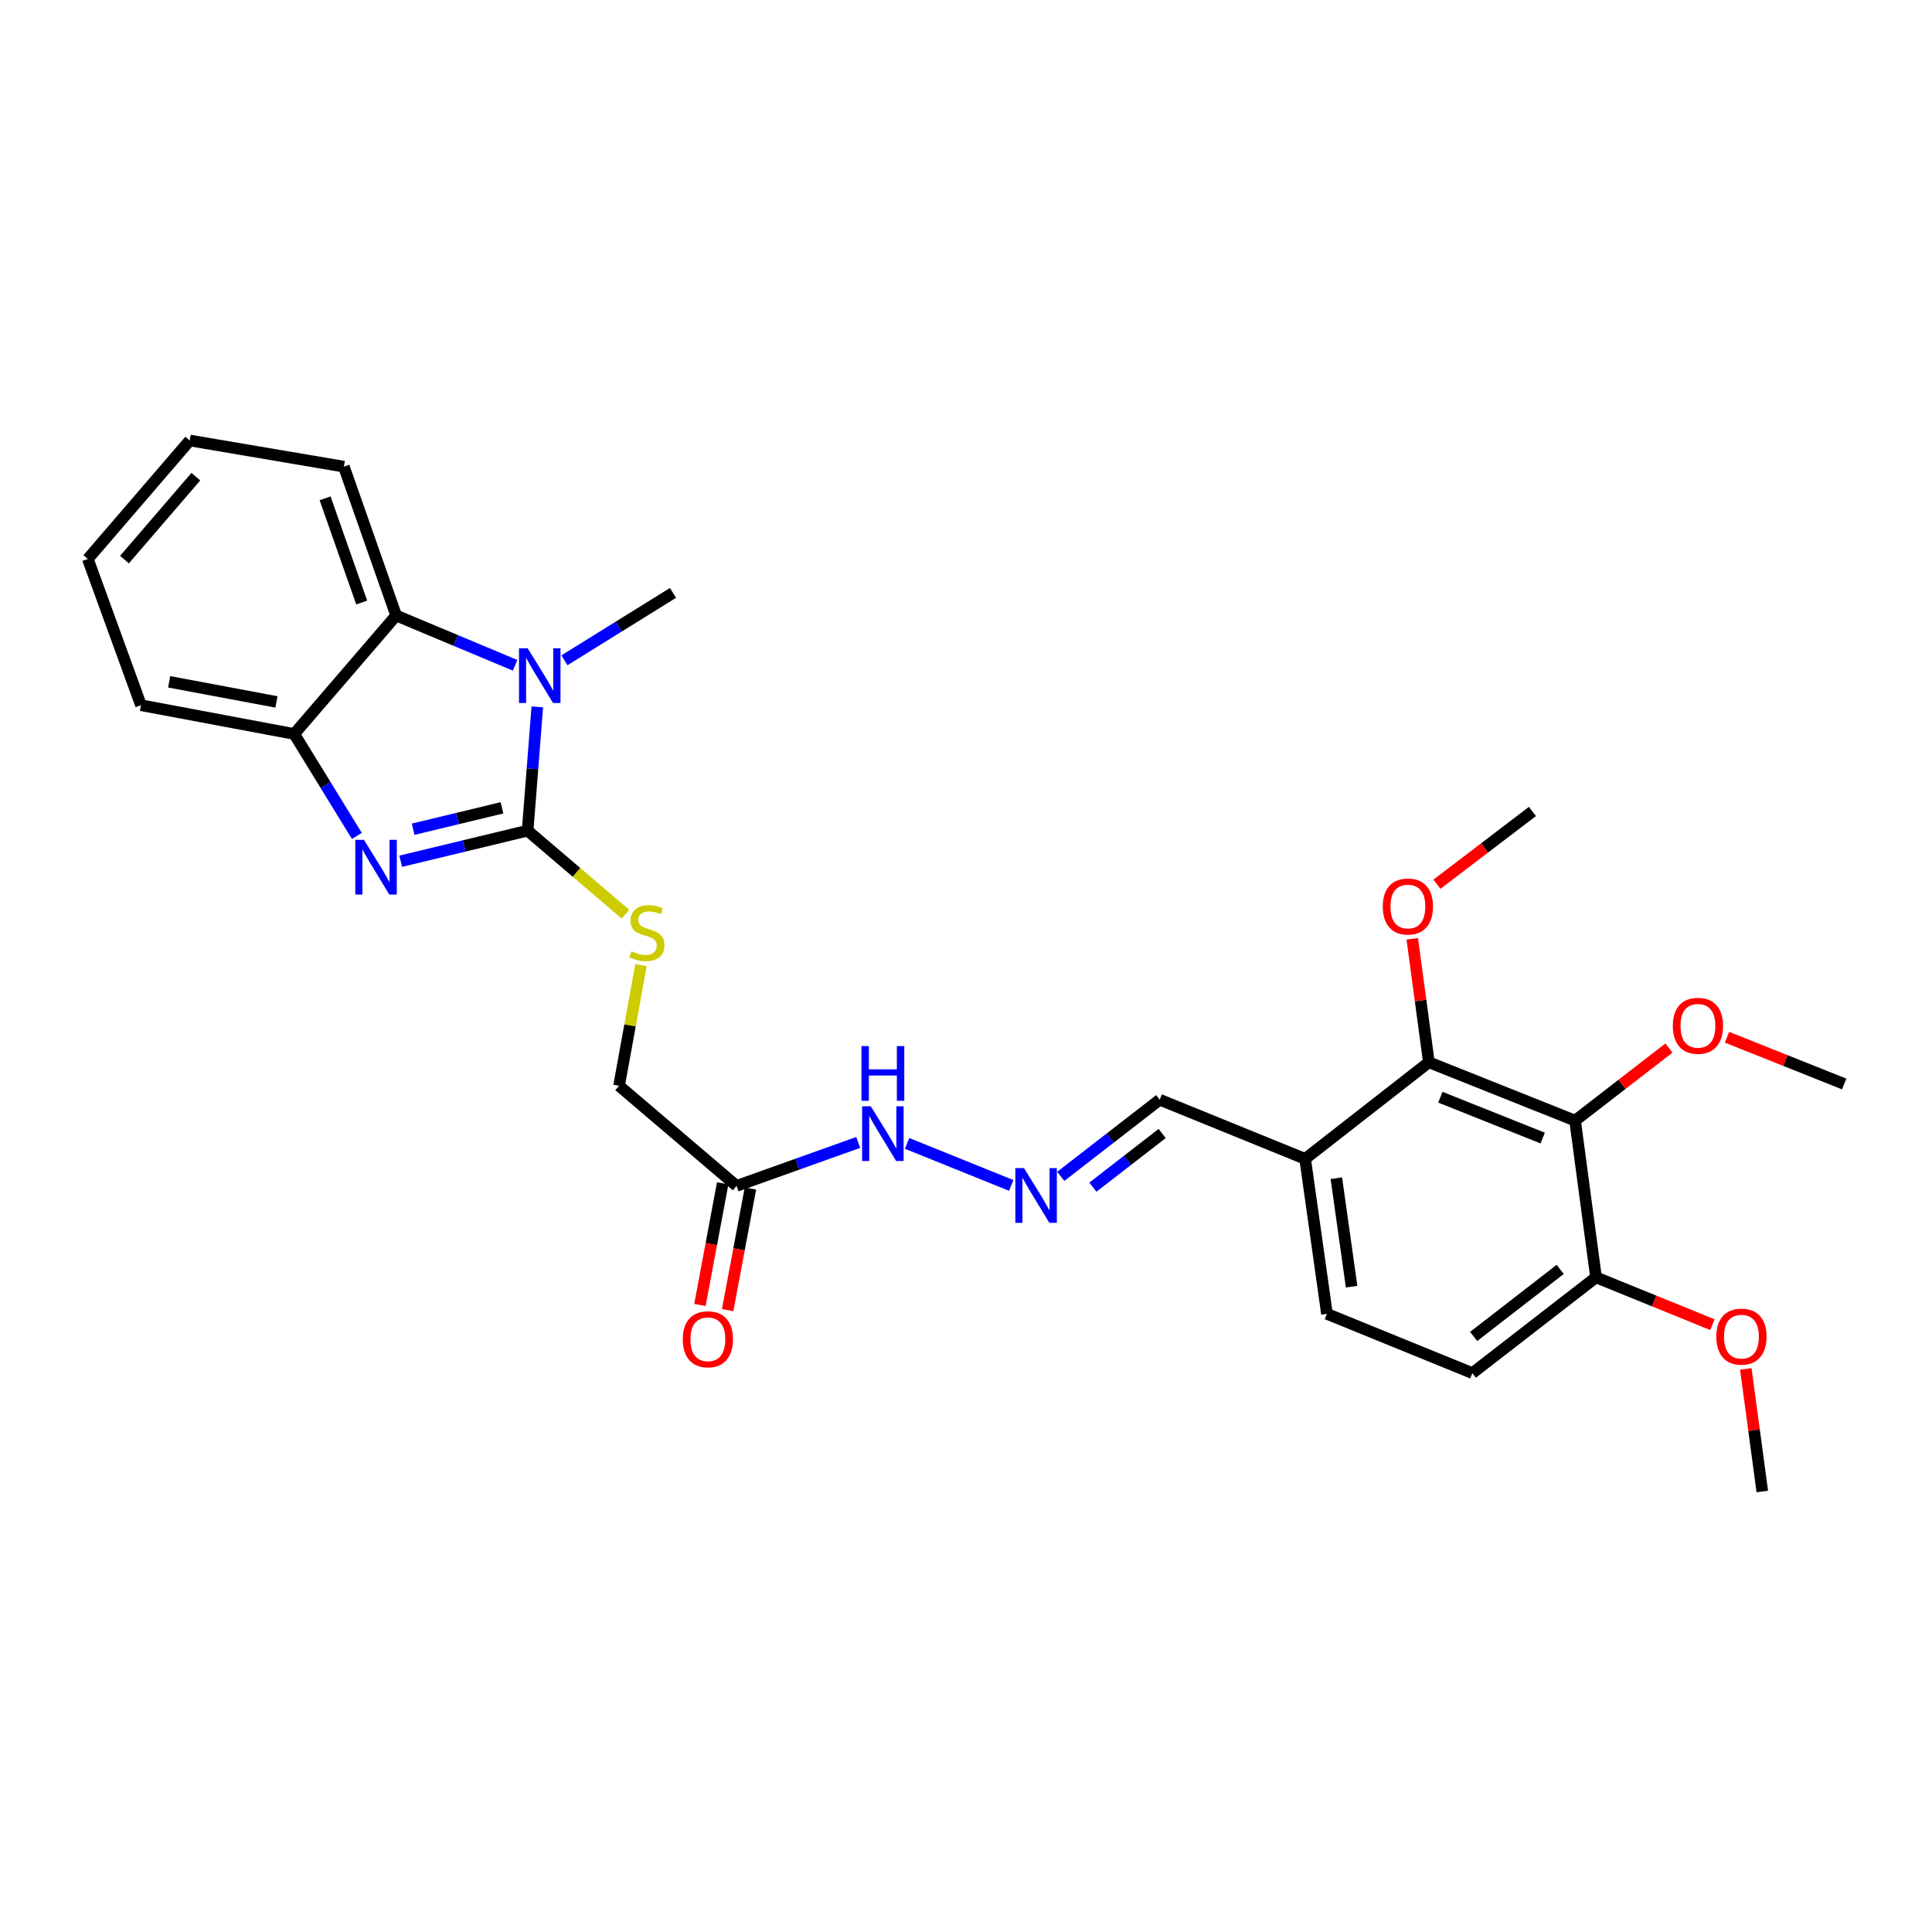 <?xml version='1.0' encoding='iso-8859-1'?>
<svg version='1.1' baseProfile='full'
              xmlns='http://www.w3.org/2000/svg'
                      xmlns:rdkit='http://www.rdkit.org/xml'
                      xmlns:xlink='http://www.w3.org/1999/xlink'
                  xml:space='preserve'
width='1000px' height='1000px' viewBox='0 0 1000 1000'>
<!-- END OF HEADER -->
<rect style='opacity:1.0;fill:#FFFFFF;stroke:none' width='1000' height='1000' x='0' y='0'> </rect>
<path class='bond-0' d='M 273.096,429.946 L 240.25,437.862' style='fill:none;fill-rule:evenodd;stroke:#000000;stroke-width:6px;stroke-linecap:butt;stroke-linejoin:miter;stroke-opacity:1' />
<path class='bond-0' d='M 240.25,437.862 L 207.405,445.778' style='fill:none;fill-rule:evenodd;stroke:#0000FF;stroke-width:6px;stroke-linecap:butt;stroke-linejoin:miter;stroke-opacity:1' />
<path class='bond-0' d='M 259.822,418.127 L 236.83,423.668' style='fill:none;fill-rule:evenodd;stroke:#000000;stroke-width:6px;stroke-linecap:butt;stroke-linejoin:miter;stroke-opacity:1' />
<path class='bond-0' d='M 236.83,423.668 L 213.838,429.21' style='fill:none;fill-rule:evenodd;stroke:#0000FF;stroke-width:6px;stroke-linecap:butt;stroke-linejoin:miter;stroke-opacity:1' />
<path class='bond-1' d='M 273.096,429.946 L 275.603,397.911' style='fill:none;fill-rule:evenodd;stroke:#000000;stroke-width:6px;stroke-linecap:butt;stroke-linejoin:miter;stroke-opacity:1' />
<path class='bond-1' d='M 275.603,397.911 L 278.109,365.876' style='fill:none;fill-rule:evenodd;stroke:#0000FF;stroke-width:6px;stroke-linecap:butt;stroke-linejoin:miter;stroke-opacity:1' />
<path class='bond-6' d='M 273.096,429.946 L 298.416,451.56' style='fill:none;fill-rule:evenodd;stroke:#000000;stroke-width:6px;stroke-linecap:butt;stroke-linejoin:miter;stroke-opacity:1' />
<path class='bond-6' d='M 298.416,451.56 L 323.735,473.175' style='fill:none;fill-rule:evenodd;stroke:#CCCC00;stroke-width:6px;stroke-linecap:butt;stroke-linejoin:miter;stroke-opacity:1' />
<path class='bond-4' d='M 184.706,432.669 L 168.499,406.285' style='fill:none;fill-rule:evenodd;stroke:#0000FF;stroke-width:6px;stroke-linecap:butt;stroke-linejoin:miter;stroke-opacity:1' />
<path class='bond-4' d='M 168.499,406.285 L 152.292,379.901' style='fill:none;fill-rule:evenodd;stroke:#000000;stroke-width:6px;stroke-linecap:butt;stroke-linejoin:miter;stroke-opacity:1' />
<path class='bond-2' d='M 266.62,344.364 L 235.833,331.473' style='fill:none;fill-rule:evenodd;stroke:#0000FF;stroke-width:6px;stroke-linecap:butt;stroke-linejoin:miter;stroke-opacity:1' />
<path class='bond-2' d='M 235.833,331.473 L 205.045,318.582' style='fill:none;fill-rule:evenodd;stroke:#000000;stroke-width:6px;stroke-linecap:butt;stroke-linejoin:miter;stroke-opacity:1' />
<path class='bond-19' d='M 292.144,341.775 L 320.243,324.327' style='fill:none;fill-rule:evenodd;stroke:#0000FF;stroke-width:6px;stroke-linecap:butt;stroke-linejoin:miter;stroke-opacity:1' />
<path class='bond-19' d='M 320.243,324.327 L 348.342,306.878' style='fill:none;fill-rule:evenodd;stroke:#000000;stroke-width:6px;stroke-linecap:butt;stroke-linejoin:miter;stroke-opacity:1' />
<path class='bond-21' d='M 205.045,318.582 L 177.987,241.537' style='fill:none;fill-rule:evenodd;stroke:#000000;stroke-width:6px;stroke-linecap:butt;stroke-linejoin:miter;stroke-opacity:1' />
<path class='bond-21' d='M 187.212,311.863 L 168.271,257.931' style='fill:none;fill-rule:evenodd;stroke:#000000;stroke-width:6px;stroke-linecap:butt;stroke-linejoin:miter;stroke-opacity:1' />
<path class='bond-28' d='M 205.045,318.582 L 152.292,379.901' style='fill:none;fill-rule:evenodd;stroke:#000000;stroke-width:6px;stroke-linecap:butt;stroke-linejoin:miter;stroke-opacity:1' />
<path class='bond-3' d='M 815.264,580.031 L 739.589,549.826' style='fill:none;fill-rule:evenodd;stroke:#000000;stroke-width:6px;stroke-linecap:butt;stroke-linejoin:miter;stroke-opacity:1' />
<path class='bond-3' d='M 798.501,589.059 L 745.528,567.916' style='fill:none;fill-rule:evenodd;stroke:#000000;stroke-width:6px;stroke-linecap:butt;stroke-linejoin:miter;stroke-opacity:1' />
<path class='bond-17' d='M 815.264,580.031 L 839.551,561.253' style='fill:none;fill-rule:evenodd;stroke:#000000;stroke-width:6px;stroke-linecap:butt;stroke-linejoin:miter;stroke-opacity:1' />
<path class='bond-17' d='M 839.551,561.253 L 863.837,542.475' style='fill:none;fill-rule:evenodd;stroke:#FF0000;stroke-width:6px;stroke-linecap:butt;stroke-linejoin:miter;stroke-opacity:1' />
<path class='bond-30' d='M 815.264,580.031 L 826.092,661.148' style='fill:none;fill-rule:evenodd;stroke:#000000;stroke-width:6px;stroke-linecap:butt;stroke-linejoin:miter;stroke-opacity:1' />
<path class='bond-22' d='M 152.292,379.901 L 72.975,365.018' style='fill:none;fill-rule:evenodd;stroke:#000000;stroke-width:6px;stroke-linecap:butt;stroke-linejoin:miter;stroke-opacity:1' />
<path class='bond-22' d='M 143.087,363.319 L 87.565,352.901' style='fill:none;fill-rule:evenodd;stroke:#000000;stroke-width:6px;stroke-linecap:butt;stroke-linejoin:miter;stroke-opacity:1' />
<path class='bond-5' d='M 739.589,549.826 L 675.537,599.83' style='fill:none;fill-rule:evenodd;stroke:#000000;stroke-width:6px;stroke-linecap:butt;stroke-linejoin:miter;stroke-opacity:1' />
<path class='bond-18' d='M 739.589,549.826 L 735.286,517.875' style='fill:none;fill-rule:evenodd;stroke:#000000;stroke-width:6px;stroke-linecap:butt;stroke-linejoin:miter;stroke-opacity:1' />
<path class='bond-18' d='M 735.286,517.875 L 730.983,485.925' style='fill:none;fill-rule:evenodd;stroke:#FF0000;stroke-width:6px;stroke-linecap:butt;stroke-linejoin:miter;stroke-opacity:1' />
<path class='bond-15' d='M 331.774,499.555 L 326.099,530.777' style='fill:none;fill-rule:evenodd;stroke:#CCCC00;stroke-width:6px;stroke-linecap:butt;stroke-linejoin:miter;stroke-opacity:1' />
<path class='bond-15' d='M 326.099,530.777 L 320.424,562' style='fill:none;fill-rule:evenodd;stroke:#000000;stroke-width:6px;stroke-linecap:butt;stroke-linejoin:miter;stroke-opacity:1' />
<path class='bond-7' d='M 381.24,613.821 L 320.424,562' style='fill:none;fill-rule:evenodd;stroke:#000000;stroke-width:6px;stroke-linecap:butt;stroke-linejoin:miter;stroke-opacity:1' />
<path class='bond-11' d='M 381.24,613.821 L 412.73,602.57' style='fill:none;fill-rule:evenodd;stroke:#000000;stroke-width:6px;stroke-linecap:butt;stroke-linejoin:miter;stroke-opacity:1' />
<path class='bond-11' d='M 412.73,602.57 L 444.221,591.318' style='fill:none;fill-rule:evenodd;stroke:#0000FF;stroke-width:6px;stroke-linecap:butt;stroke-linejoin:miter;stroke-opacity:1' />
<path class='bond-12' d='M 374.064,612.478 L 368.172,643.96' style='fill:none;fill-rule:evenodd;stroke:#000000;stroke-width:6px;stroke-linecap:butt;stroke-linejoin:miter;stroke-opacity:1' />
<path class='bond-12' d='M 368.172,643.96 L 362.279,675.442' style='fill:none;fill-rule:evenodd;stroke:#FF0000;stroke-width:6px;stroke-linecap:butt;stroke-linejoin:miter;stroke-opacity:1' />
<path class='bond-12' d='M 388.415,615.164 L 382.522,646.646' style='fill:none;fill-rule:evenodd;stroke:#000000;stroke-width:6px;stroke-linecap:butt;stroke-linejoin:miter;stroke-opacity:1' />
<path class='bond-12' d='M 382.522,646.646 L 376.63,678.128' style='fill:none;fill-rule:evenodd;stroke:#FF0000;stroke-width:6px;stroke-linecap:butt;stroke-linejoin:miter;stroke-opacity:1' />
<path class='bond-8' d='M 675.537,599.83 L 600.267,569.203' style='fill:none;fill-rule:evenodd;stroke:#000000;stroke-width:6px;stroke-linecap:butt;stroke-linejoin:miter;stroke-opacity:1' />
<path class='bond-13' d='M 675.537,599.83 L 686.828,680.055' style='fill:none;fill-rule:evenodd;stroke:#000000;stroke-width:6px;stroke-linecap:butt;stroke-linejoin:miter;stroke-opacity:1' />
<path class='bond-13' d='M 691.688,609.829 L 699.591,665.986' style='fill:none;fill-rule:evenodd;stroke:#000000;stroke-width:6px;stroke-linecap:butt;stroke-linejoin:miter;stroke-opacity:1' />
<path class='bond-9' d='M 523.402,613.578 L 469.502,591.821' style='fill:none;fill-rule:evenodd;stroke:#0000FF;stroke-width:6px;stroke-linecap:butt;stroke-linejoin:miter;stroke-opacity:1' />
<path class='bond-14' d='M 549.044,608.888 L 574.656,589.045' style='fill:none;fill-rule:evenodd;stroke:#0000FF;stroke-width:6px;stroke-linecap:butt;stroke-linejoin:miter;stroke-opacity:1' />
<path class='bond-14' d='M 574.656,589.045 L 600.267,569.203' style='fill:none;fill-rule:evenodd;stroke:#000000;stroke-width:6px;stroke-linecap:butt;stroke-linejoin:miter;stroke-opacity:1' />
<path class='bond-14' d='M 565.669,614.476 L 583.597,600.587' style='fill:none;fill-rule:evenodd;stroke:#0000FF;stroke-width:6px;stroke-linecap:butt;stroke-linejoin:miter;stroke-opacity:1' />
<path class='bond-14' d='M 583.597,600.587 L 601.526,586.697' style='fill:none;fill-rule:evenodd;stroke:#000000;stroke-width:6px;stroke-linecap:butt;stroke-linejoin:miter;stroke-opacity:1' />
<path class='bond-10' d='M 826.092,661.148 L 762.097,710.722' style='fill:none;fill-rule:evenodd;stroke:#000000;stroke-width:6px;stroke-linecap:butt;stroke-linejoin:miter;stroke-opacity:1' />
<path class='bond-10' d='M 807.552,657.043 L 762.756,691.744' style='fill:none;fill-rule:evenodd;stroke:#000000;stroke-width:6px;stroke-linecap:butt;stroke-linejoin:miter;stroke-opacity:1' />
<path class='bond-20' d='M 826.092,661.148 L 856.212,673.397' style='fill:none;fill-rule:evenodd;stroke:#000000;stroke-width:6px;stroke-linecap:butt;stroke-linejoin:miter;stroke-opacity:1' />
<path class='bond-20' d='M 856.212,673.397 L 886.331,685.646' style='fill:none;fill-rule:evenodd;stroke:#FF0000;stroke-width:6px;stroke-linecap:butt;stroke-linejoin:miter;stroke-opacity:1' />
<path class='bond-16' d='M 686.828,680.055 L 762.097,710.722' style='fill:none;fill-rule:evenodd;stroke:#000000;stroke-width:6px;stroke-linecap:butt;stroke-linejoin:miter;stroke-opacity:1' />
<path class='bond-23' d='M 893.884,536.869 L 924.214,548.968' style='fill:none;fill-rule:evenodd;stroke:#FF0000;stroke-width:6px;stroke-linecap:butt;stroke-linejoin:miter;stroke-opacity:1' />
<path class='bond-23' d='M 924.214,548.968 L 954.545,561.067' style='fill:none;fill-rule:evenodd;stroke:#000000;stroke-width:6px;stroke-linecap:butt;stroke-linejoin:miter;stroke-opacity:1' />
<path class='bond-24' d='M 743.746,457.681 L 768.462,438.85' style='fill:none;fill-rule:evenodd;stroke:#FF0000;stroke-width:6px;stroke-linecap:butt;stroke-linejoin:miter;stroke-opacity:1' />
<path class='bond-24' d='M 768.462,438.85 L 793.178,420.018' style='fill:none;fill-rule:evenodd;stroke:#000000;stroke-width:6px;stroke-linecap:butt;stroke-linejoin:miter;stroke-opacity:1' />
<path class='bond-25' d='M 903.622,708.543 L 907.894,740.272' style='fill:none;fill-rule:evenodd;stroke:#FF0000;stroke-width:6px;stroke-linecap:butt;stroke-linejoin:miter;stroke-opacity:1' />
<path class='bond-25' d='M 907.894,740.272 L 912.166,772.001' style='fill:none;fill-rule:evenodd;stroke:#000000;stroke-width:6px;stroke-linecap:butt;stroke-linejoin:miter;stroke-opacity:1' />
<path class='bond-26' d='M 177.987,241.537 L 98.216,227.999' style='fill:none;fill-rule:evenodd;stroke:#000000;stroke-width:6px;stroke-linecap:butt;stroke-linejoin:miter;stroke-opacity:1' />
<path class='bond-27' d='M 72.975,365.018 L 45.455,289.318' style='fill:none;fill-rule:evenodd;stroke:#000000;stroke-width:6px;stroke-linecap:butt;stroke-linejoin:miter;stroke-opacity:1' />
<path class='bond-29' d='M 98.216,227.999 L 45.455,289.318' style='fill:none;fill-rule:evenodd;stroke:#000000;stroke-width:6px;stroke-linecap:butt;stroke-linejoin:miter;stroke-opacity:1' />
<path class='bond-29' d='M 101.369,246.72 L 64.436,289.643' style='fill:none;fill-rule:evenodd;stroke:#000000;stroke-width:6px;stroke-linecap:butt;stroke-linejoin:miter;stroke-opacity:1' />
<path  class='atom-1' d='M 188.387 434.692
L 197.667 449.692
Q 198.587 451.172, 200.067 453.852
Q 201.547 456.532, 201.627 456.692
L 201.627 434.692
L 205.387 434.692
L 205.387 463.012
L 201.507 463.012
L 191.547 446.612
Q 190.387 444.692, 189.147 442.492
Q 187.947 440.292, 187.587 439.612
L 187.587 463.012
L 183.907 463.012
L 183.907 434.692
L 188.387 434.692
' fill='#0000FF'/>
<path  class='atom-2' d='M 273.114 335.544
L 282.394 350.544
Q 283.314 352.024, 284.794 354.704
Q 286.274 357.384, 286.354 357.544
L 286.354 335.544
L 290.114 335.544
L 290.114 363.864
L 286.234 363.864
L 276.274 347.464
Q 275.114 345.544, 273.874 343.344
Q 272.674 341.144, 272.314 340.464
L 272.314 363.864
L 268.634 363.864
L 268.634 335.544
L 273.114 335.544
' fill='#0000FF'/>
<path  class='atom-7' d='M 326.845 492.379
Q 327.165 492.499, 328.485 493.059
Q 329.805 493.619, 331.245 493.979
Q 332.725 494.299, 334.165 494.299
Q 336.845 494.299, 338.405 493.019
Q 339.965 491.699, 339.965 489.419
Q 339.965 487.859, 339.165 486.899
Q 338.405 485.939, 337.205 485.419
Q 336.005 484.899, 334.005 484.299
Q 331.485 483.539, 329.965 482.819
Q 328.485 482.099, 327.405 480.579
Q 326.365 479.059, 326.365 476.499
Q 326.365 472.939, 328.765 470.739
Q 331.205 468.539, 336.005 468.539
Q 339.285 468.539, 343.005 470.099
L 342.085 473.179
Q 338.685 471.779, 336.125 471.779
Q 333.365 471.779, 331.845 472.939
Q 330.325 474.059, 330.365 476.019
Q 330.365 477.539, 331.125 478.459
Q 331.925 479.379, 333.045 479.899
Q 334.205 480.419, 336.125 481.019
Q 338.685 481.819, 340.205 482.619
Q 341.725 483.419, 342.805 485.059
Q 343.925 486.659, 343.925 489.419
Q 343.925 493.339, 341.285 495.459
Q 338.685 497.539, 334.325 497.539
Q 331.805 497.539, 329.885 496.979
Q 328.005 496.459, 325.765 495.539
L 326.845 492.379
' fill='#CCCC00'/>
<path  class='atom-10' d='M 530.02 604.617
L 539.3 619.617
Q 540.22 621.097, 541.7 623.777
Q 543.18 626.457, 543.26 626.617
L 543.26 604.617
L 547.02 604.617
L 547.02 632.937
L 543.14 632.937
L 533.18 616.537
Q 532.02 614.617, 530.78 612.417
Q 529.58 610.217, 529.22 609.537
L 529.22 632.937
L 525.54 632.937
L 525.54 604.617
L 530.02 604.617
' fill='#0000FF'/>
<path  class='atom-12' d='M 450.711 572.603
L 459.991 587.603
Q 460.911 589.083, 462.391 591.763
Q 463.871 594.443, 463.951 594.603
L 463.951 572.603
L 467.711 572.603
L 467.711 600.923
L 463.831 600.923
L 453.871 584.523
Q 452.711 582.603, 451.471 580.403
Q 450.271 578.203, 449.911 577.523
L 449.911 600.923
L 446.231 600.923
L 446.231 572.603
L 450.711 572.603
' fill='#0000FF'/>
<path  class='atom-12' d='M 445.891 541.451
L 449.731 541.451
L 449.731 553.491
L 464.211 553.491
L 464.211 541.451
L 468.051 541.451
L 468.051 569.771
L 464.211 569.771
L 464.211 556.691
L 449.731 556.691
L 449.731 569.771
L 445.891 569.771
L 445.891 541.451
' fill='#0000FF'/>
<path  class='atom-13' d='M 353.397 693.202
Q 353.397 686.402, 356.757 682.602
Q 360.117 678.802, 366.397 678.802
Q 372.677 678.802, 376.037 682.602
Q 379.397 686.402, 379.397 693.202
Q 379.397 700.082, 375.997 704.002
Q 372.597 707.882, 366.397 707.882
Q 360.157 707.882, 356.757 704.002
Q 353.397 700.122, 353.397 693.202
M 366.397 704.682
Q 370.717 704.682, 373.037 701.802
Q 375.397 698.882, 375.397 693.202
Q 375.397 687.642, 373.037 684.842
Q 370.717 682.002, 366.397 682.002
Q 362.077 682.002, 359.717 684.802
Q 357.397 687.602, 357.397 693.202
Q 357.397 698.922, 359.717 701.802
Q 362.077 704.682, 366.397 704.682
' fill='#FF0000'/>
<path  class='atom-18' d='M 865.846 530.95
Q 865.846 524.15, 869.206 520.35
Q 872.566 516.55, 878.846 516.55
Q 885.126 516.55, 888.486 520.35
Q 891.846 524.15, 891.846 530.95
Q 891.846 537.83, 888.446 541.75
Q 885.046 545.63, 878.846 545.63
Q 872.606 545.63, 869.206 541.75
Q 865.846 537.87, 865.846 530.95
M 878.846 542.43
Q 883.166 542.43, 885.486 539.55
Q 887.846 536.63, 887.846 530.95
Q 887.846 525.39, 885.486 522.59
Q 883.166 519.75, 878.846 519.75
Q 874.526 519.75, 872.166 522.55
Q 869.846 525.35, 869.846 530.95
Q 869.846 536.67, 872.166 539.55
Q 874.526 542.43, 878.846 542.43
' fill='#FF0000'/>
<path  class='atom-19' d='M 715.721 469.21
Q 715.721 462.41, 719.081 458.61
Q 722.441 454.81, 728.721 454.81
Q 735.001 454.81, 738.361 458.61
Q 741.721 462.41, 741.721 469.21
Q 741.721 476.09, 738.321 480.01
Q 734.921 483.89, 728.721 483.89
Q 722.481 483.89, 719.081 480.01
Q 715.721 476.13, 715.721 469.21
M 728.721 480.69
Q 733.041 480.69, 735.361 477.81
Q 737.721 474.89, 737.721 469.21
Q 737.721 463.65, 735.361 460.85
Q 733.041 458.01, 728.721 458.01
Q 724.401 458.01, 722.041 460.81
Q 719.721 463.61, 719.721 469.21
Q 719.721 474.93, 722.041 477.81
Q 724.401 480.69, 728.721 480.69
' fill='#FF0000'/>
<path  class='atom-21' d='M 888.362 691.839
Q 888.362 685.039, 891.722 681.239
Q 895.082 677.439, 901.362 677.439
Q 907.642 677.439, 911.002 681.239
Q 914.362 685.039, 914.362 691.839
Q 914.362 698.719, 910.962 702.639
Q 907.562 706.519, 901.362 706.519
Q 895.122 706.519, 891.722 702.639
Q 888.362 698.759, 888.362 691.839
M 901.362 703.319
Q 905.682 703.319, 908.002 700.439
Q 910.362 697.519, 910.362 691.839
Q 910.362 686.279, 908.002 683.479
Q 905.682 680.639, 901.362 680.639
Q 897.042 680.639, 894.682 683.439
Q 892.362 686.239, 892.362 691.839
Q 892.362 697.559, 894.682 700.439
Q 897.042 703.319, 901.362 703.319
' fill='#FF0000'/>
</svg>
